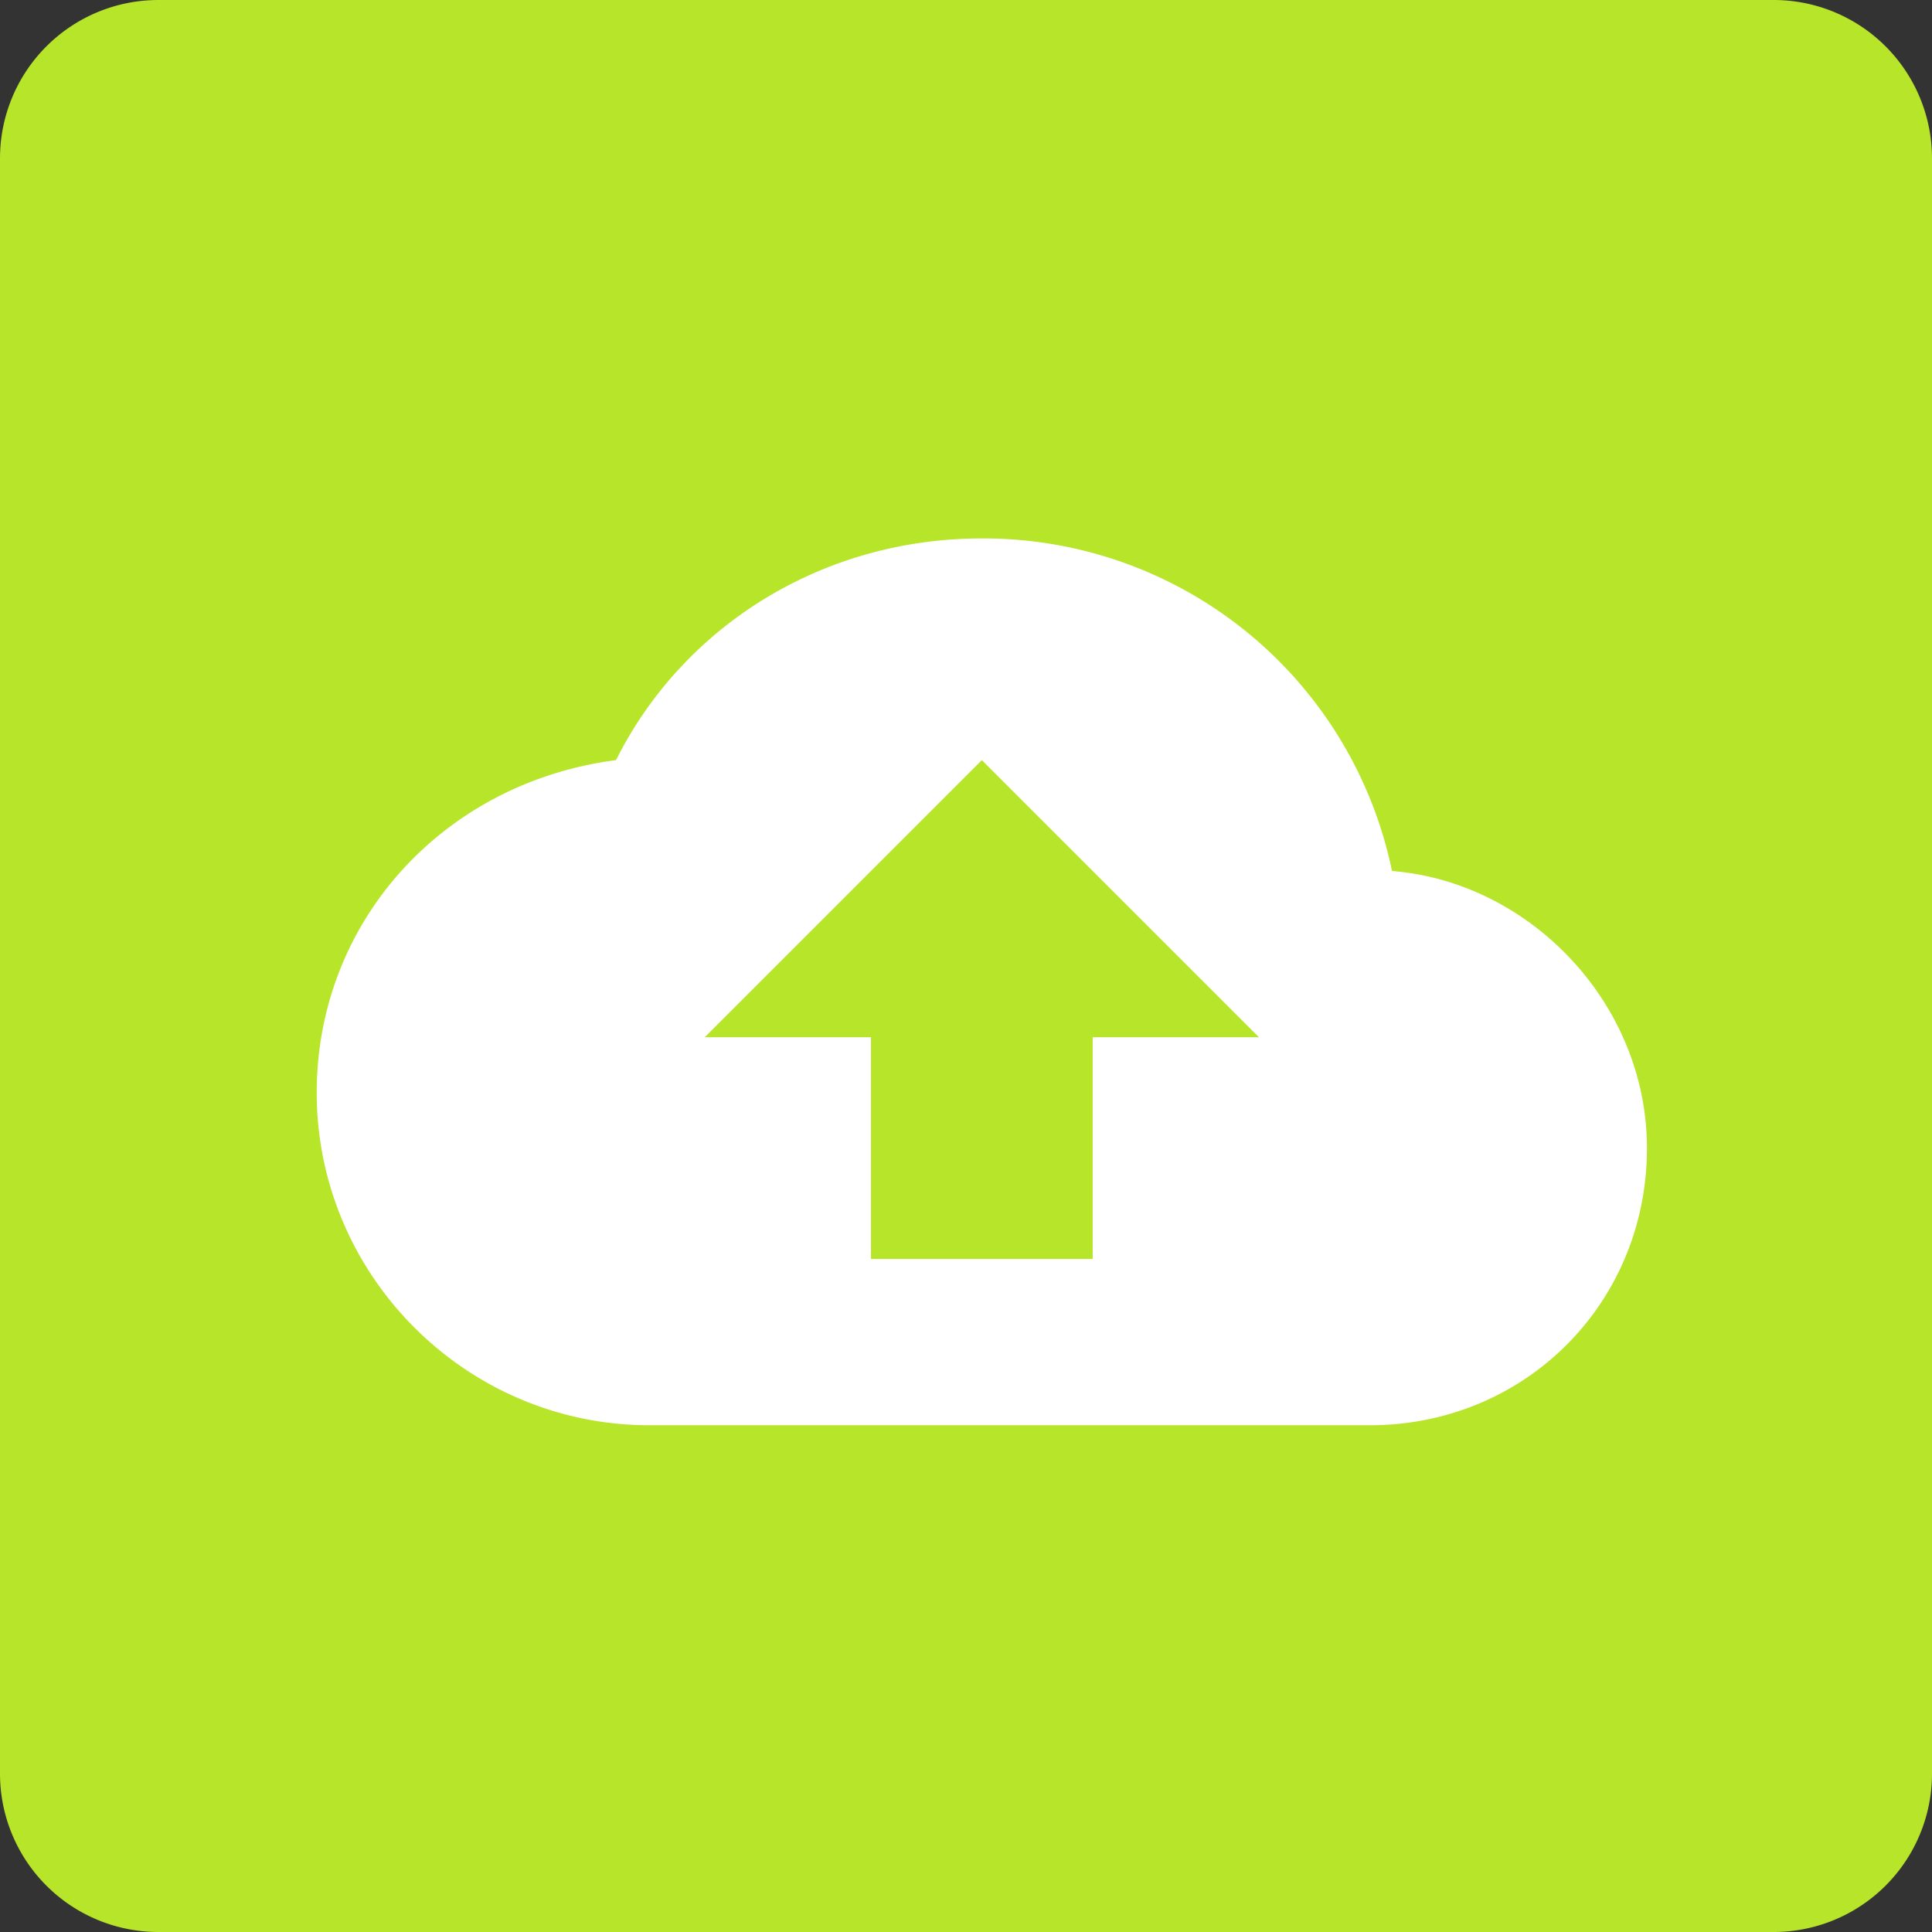 <svg width="61" height="61" fill="none" xmlns="http://www.w3.org/2000/svg"><rect width="100%" height="100%" fill="#333333" stroke="none"/><path d="M56 0H5a5 5 0 00-5 5v51a5 5 0 005 5h51a5 5 0 005-5V5a5 5 0 00-5-5z" fill="#B7E529"/><path d="M43.95 27.5A13.17 13.17 0 0031 17c-5.075 0-9.45 2.8-11.55 7-5.425.7-9.45 5.075-9.45 10.5C10 40.275 14.725 45 20.5 45h22.75c4.9 0 8.75-3.85 8.75-8.75 0-4.55-3.675-8.4-8.05-8.75zm-9.45 5.25v7h-7v-7h-5.25L31 24l8.75 8.75H34.5z" fill="#fff"/></svg>